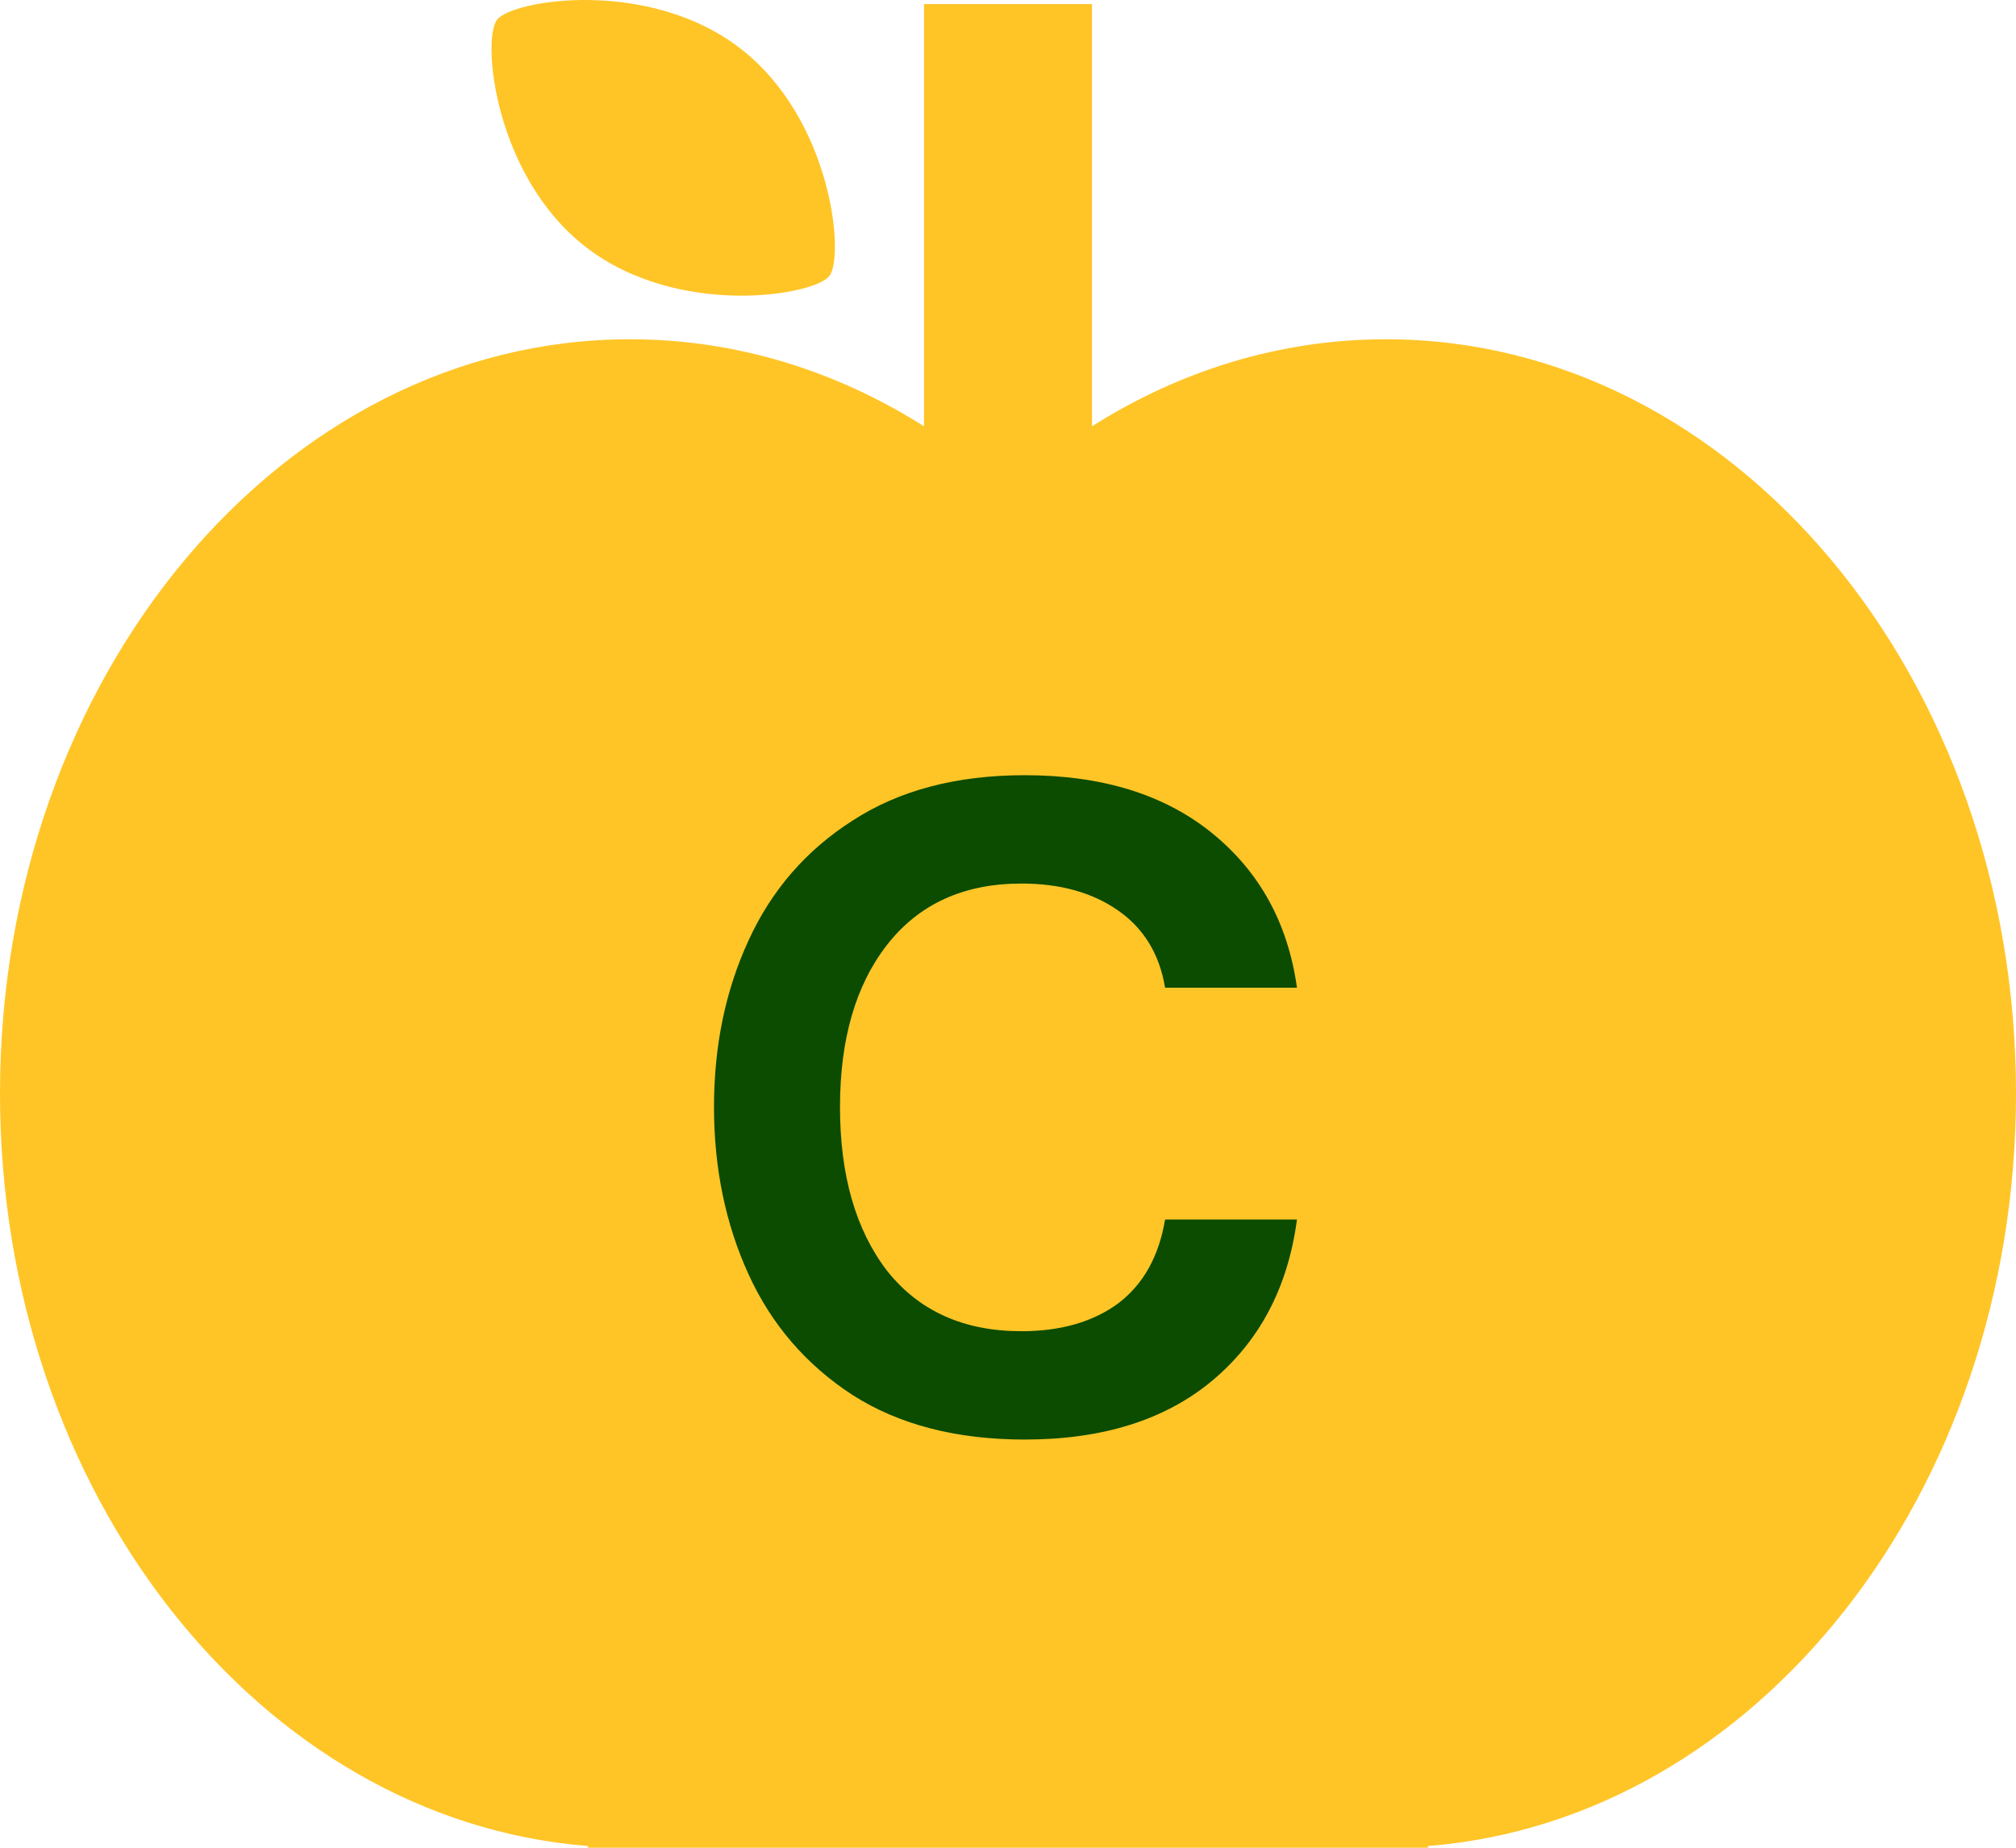 <svg width="48" height="44" viewBox="0 0 48 44" fill="none" xmlns="http://www.w3.org/2000/svg">
<path d="M26 10.151C28.09 8.828 30.472 8.079 33 8.079C41.284 8.079 48 16.12 48 26.04C48 35.556 41.818 43.343 34 43.959V44H14V43.959C6.182 43.343 0 35.556 0 26.04C0 16.12 6.716 8.079 15 8.079C17.528 8.079 19.91 8.828 22 10.151V0.097H26V10.151Z" fill="#FFC527"/>
<path d="M11.835 0.469C12.203 -0.005 15.441 -0.533 17.625 1.152C19.81 2.837 20.114 6.098 19.747 6.572C19.38 7.045 16.141 7.574 13.956 5.889C11.771 4.203 11.468 0.942 11.835 0.469Z" fill="#FFC527"/>
<path d="M24.4 34.28C22.773 34.28 21.407 33.927 20.3 33.22C19.193 32.5 18.367 31.54 17.82 30.34C17.273 29.14 17 27.813 17 26.36C17 24.907 17.273 23.587 17.82 22.4C18.367 21.2 19.193 20.247 20.3 19.54C21.407 18.82 22.773 18.46 24.4 18.46C26.24 18.46 27.727 18.92 28.86 19.84C29.993 20.76 30.667 21.987 30.88 23.52H27.74C27.607 22.72 27.233 22.107 26.62 21.68C26.007 21.253 25.24 21.04 24.32 21.04C22.947 21.04 21.88 21.527 21.12 22.5C20.373 23.46 20 24.747 20 26.36C20 27.987 20.373 29.287 21.12 30.26C21.88 31.22 22.947 31.7 24.32 31.7C25.253 31.7 26.02 31.48 26.62 31.04C27.22 30.587 27.593 29.92 27.74 29.04H30.88C30.667 30.653 29.993 31.933 28.86 32.88C27.74 33.813 26.253 34.28 24.4 34.28Z" fill="#0B4C00"/>
</svg>
